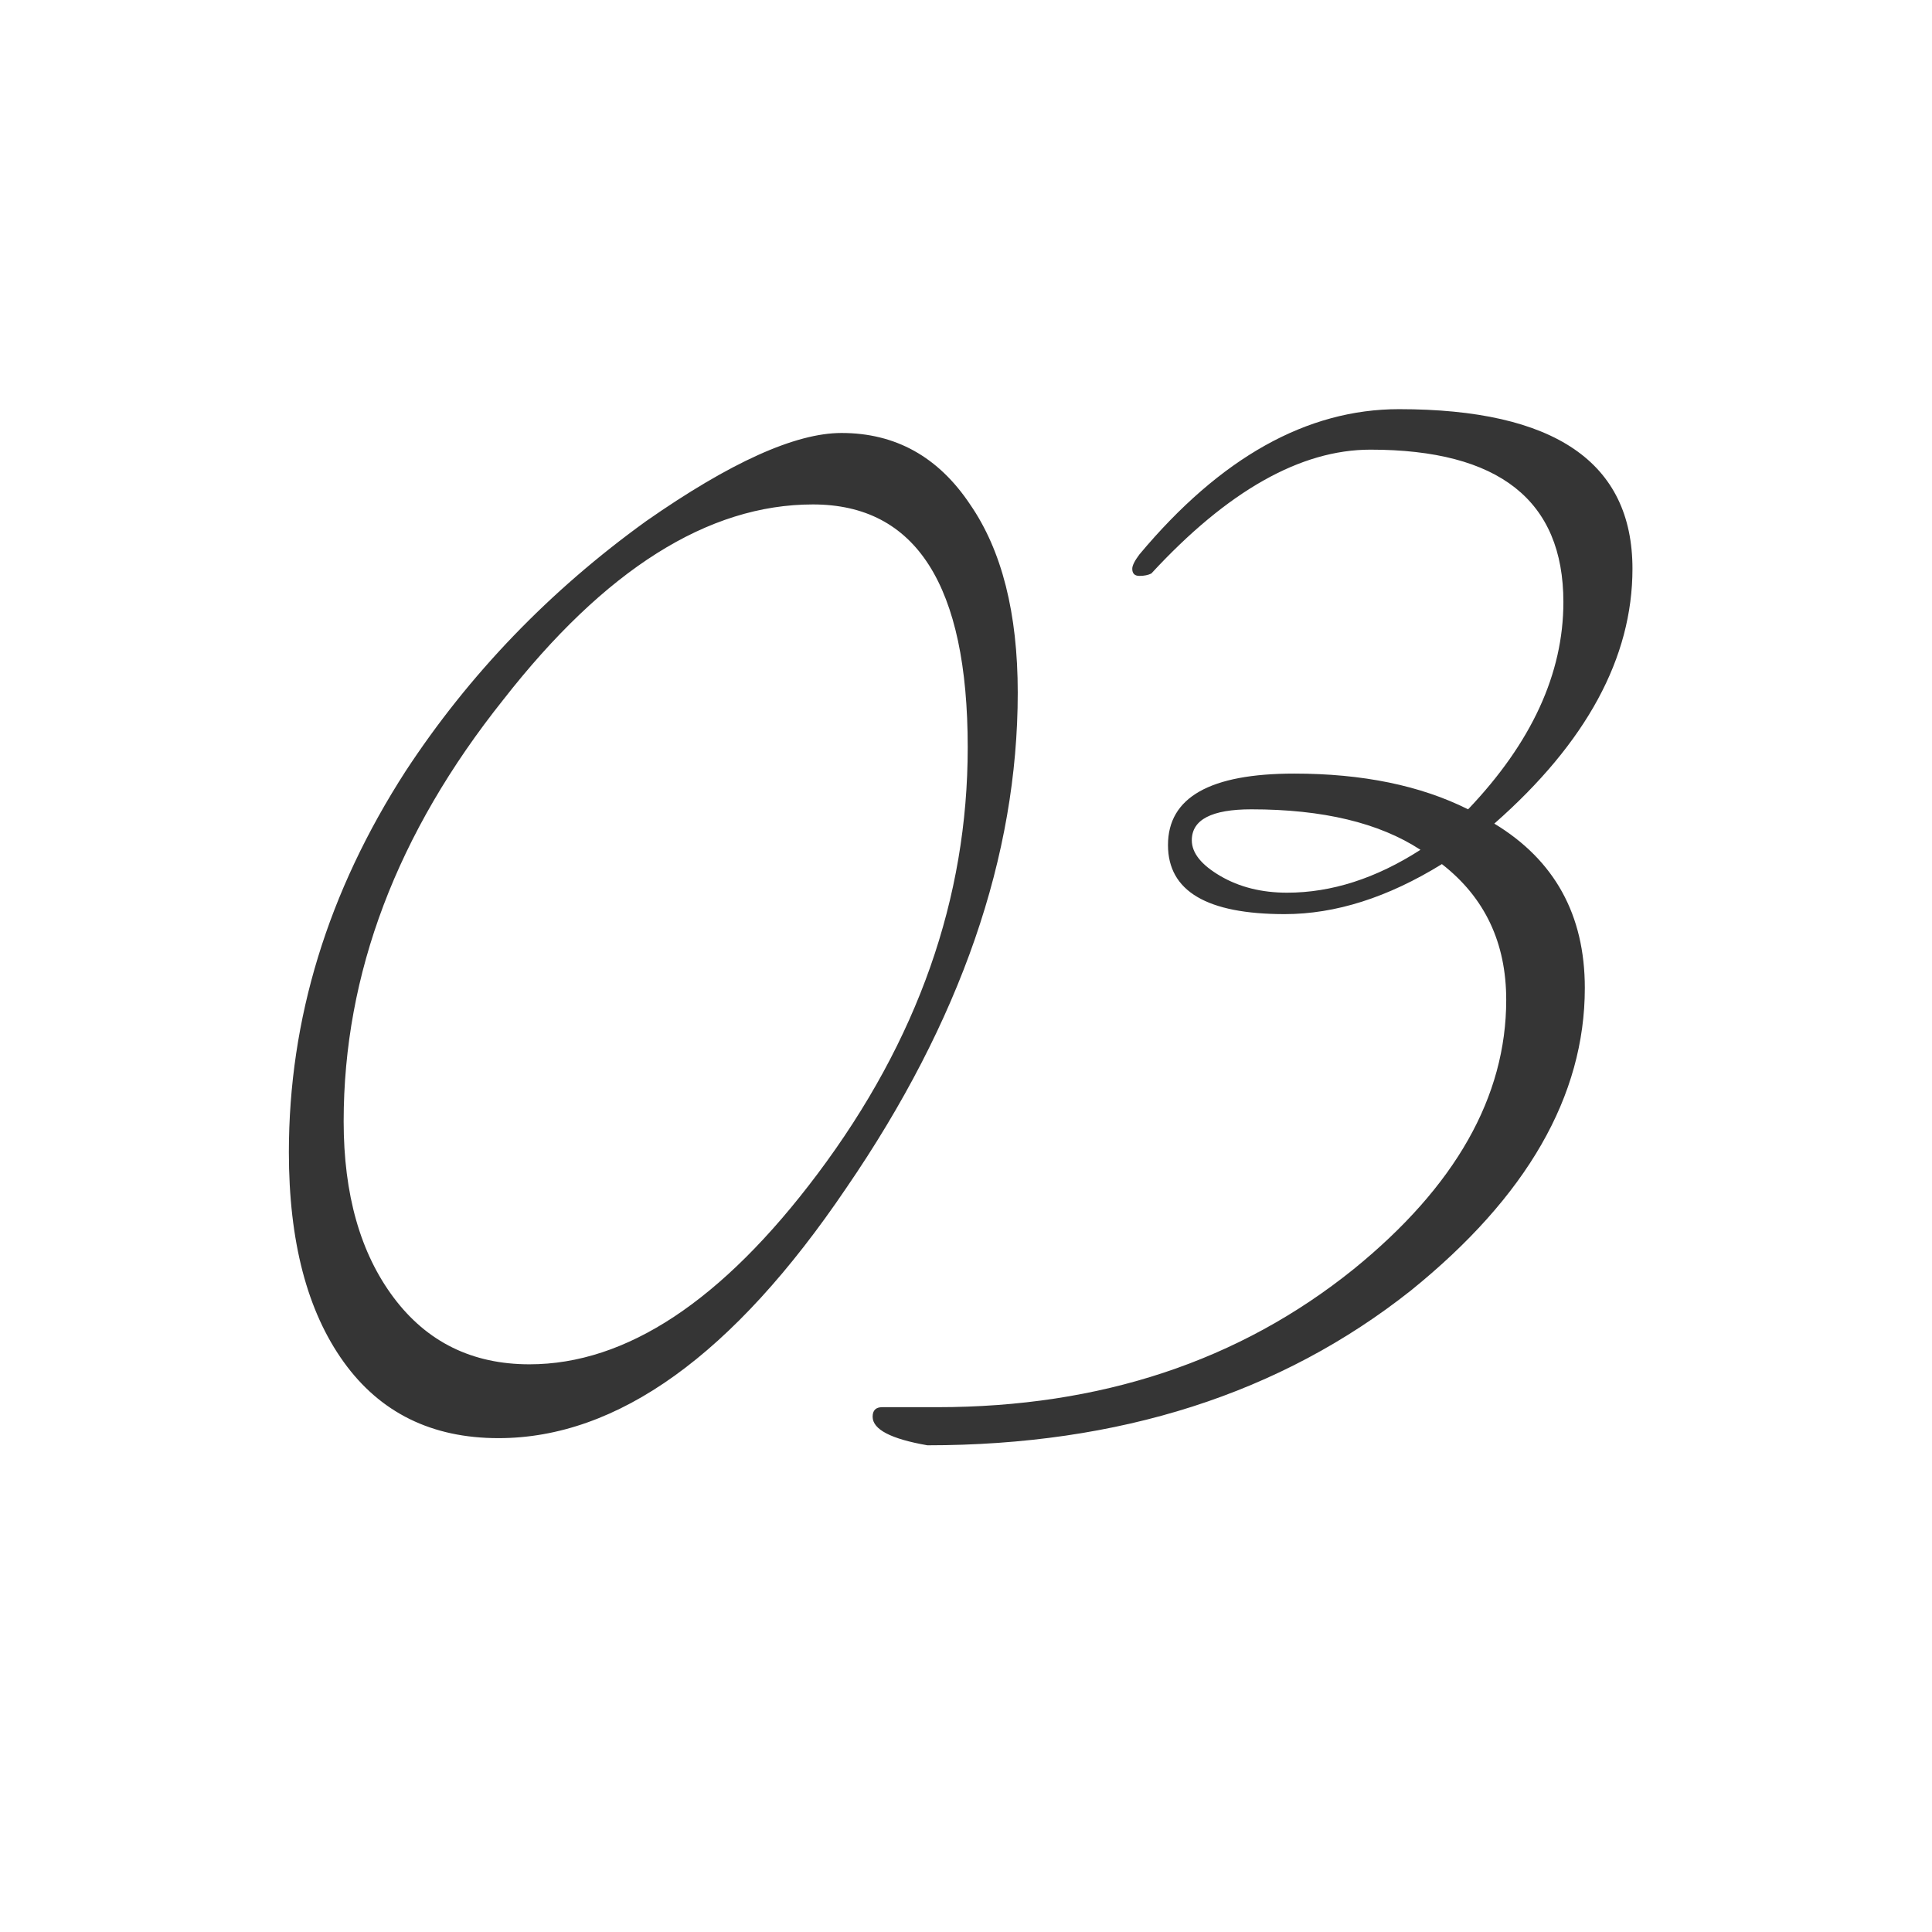 <?xml version="1.0" encoding="UTF-8"?> <svg xmlns="http://www.w3.org/2000/svg" width="73" height="73" viewBox="0 0 73 73" fill="none"><g clip-path="url(#clip0_572_905)"><path d="M38.455 26.17C38.455 32.35 36.295 38.59 31.975 44.89C27.715 51.19 23.335 54.34 18.835 54.34C16.315 54.34 14.365 53.38 12.985 51.46C11.605 49.54 10.915 46.9 10.915 43.54C10.915 38.5 12.385 33.7 15.325 29.14C17.725 25.48 20.755 22.33 24.415 19.69C27.595 17.47 30.055 16.36 31.795 16.36C33.835 16.36 35.455 17.26 36.655 19.06C37.855 20.8 38.455 23.17 38.455 26.17ZM36.565 28.24C36.565 22.12 34.615 19.06 30.715 19.06C26.755 19.06 22.855 21.52 19.015 26.44C14.995 31.48 12.985 36.79 12.985 42.37C12.985 45.13 13.615 47.35 14.875 49.03C16.135 50.71 17.845 51.55 20.005 51.55C23.665 51.55 27.295 49.15 30.895 44.35C34.675 39.31 36.565 33.94 36.565 28.24ZM61.682 21.49C61.682 24.85 59.942 28.06 56.462 31.12C58.742 32.5 59.882 34.57 59.882 37.33C59.882 41.41 57.692 45.22 53.312 48.76C48.392 52.66 42.302 54.61 35.042 54.61C33.662 54.37 32.972 54.01 32.972 53.53C32.972 53.29 33.092 53.17 33.332 53.17H35.402C41.582 53.17 46.832 51.43 51.152 47.95C54.992 44.83 56.912 41.44 56.912 37.78C56.912 35.62 56.102 33.91 54.482 32.65C52.442 33.91 50.462 34.54 48.542 34.54C45.602 34.54 44.132 33.67 44.132 31.93C44.132 30.13 45.722 29.23 48.902 29.23C51.482 29.23 53.672 29.68 55.472 30.58C57.872 28.06 59.072 25.45 59.072 22.75C59.072 18.91 56.642 16.99 51.782 16.99C49.142 16.99 46.382 18.55 43.502 21.67C43.382 21.73 43.232 21.76 43.052 21.76C42.872 21.76 42.782 21.67 42.782 21.49C42.782 21.37 42.872 21.19 43.052 20.95C46.112 17.29 49.382 15.46 52.862 15.46C58.742 15.46 61.682 17.47 61.682 21.49ZM53.672 32.11C52.112 31.09 49.982 30.58 47.282 30.58C45.782 30.58 45.032 30.97 45.032 31.75C45.032 32.23 45.392 32.68 46.112 33.1C46.832 33.52 47.672 33.73 48.632 33.73C50.312 33.73 51.992 33.19 53.672 32.11Z" fill="#353535"></path></g><defs><clipPath id="clip0_572_905"><rect width="73" height="73" fill="white"></rect></clipPath></defs></svg> 